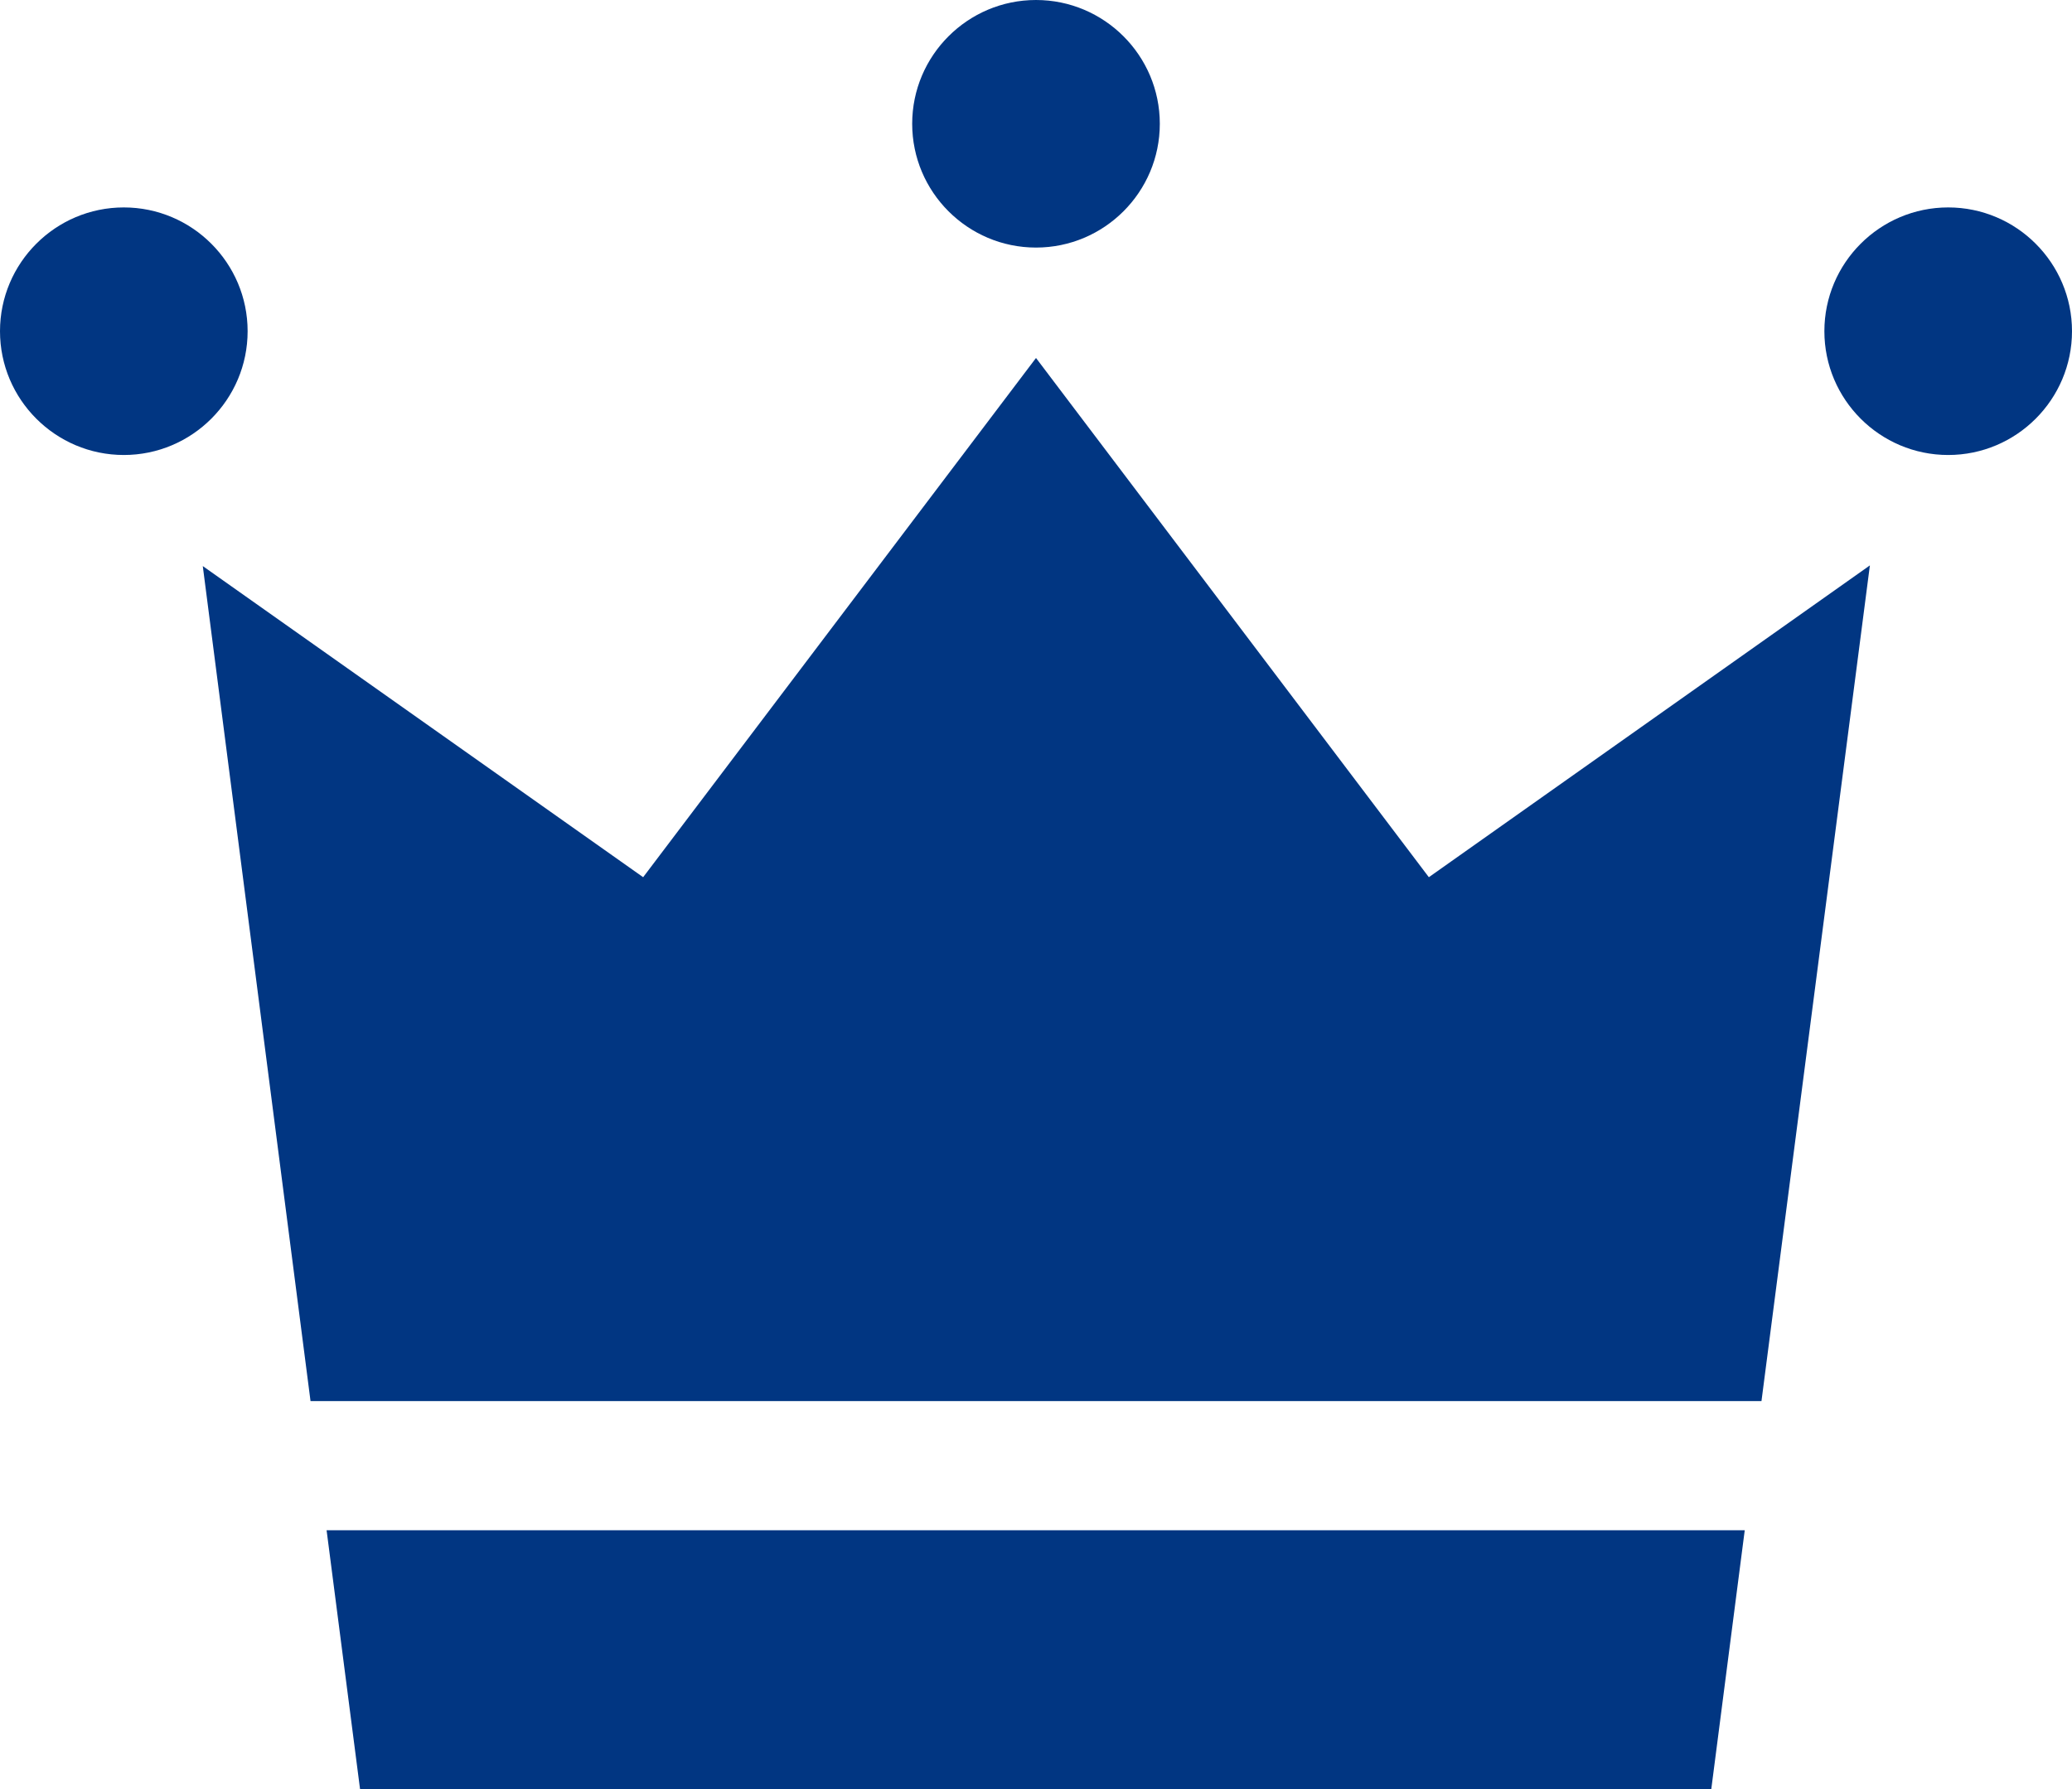 <?xml version="1.0" encoding="UTF-8"?>
<svg id="_レイヤー_2" data-name="レイヤー 2" xmlns="http://www.w3.org/2000/svg" viewBox="0 0 30.96 26.74">
  <defs>
    <style>
      .cls-1 {
        fill: #013682;
      }
    </style>
  </defs>
  <g id="_レイヤー_1-2" data-name="レイヤー 1">
    <g>
      <path class="cls-1" d="M3.7,4.95c0,1.02-.83,1.85-1.85,1.85S0,5.97,0,4.95c0-1.02.83-1.85,1.85-1.85,1.02,0,1.85.83,1.85,1.85"/>
      <path class="cls-1" d="M30.96,4.95c0,1.02-.83,1.85-1.85,1.85s-1.85-.83-1.85-1.85.83-1.85,1.85-1.85h0c1.02,0,1.85.83,1.85,1.85"/>
      <path class="cls-1" d="M17.33,1.85c0,1.02-.83,1.85-1.85,1.85s-1.85-.83-1.85-1.85S14.46,0,15.48,0h0c1.02,0,1.85.83,1.85,1.85"/>
      <path class="cls-1" d="M26.32,20.94l1.62-12.49-6.59,4.66-5.87-7.76-5.87,7.76-6.58-4.65,1.61,12.48h21.69Z"/>
      <path class="cls-1" d="M4.88,22.87l.5,3.87h20.19l.5-3.87H4.88Z"/>
    </g>
  </g>
</svg>